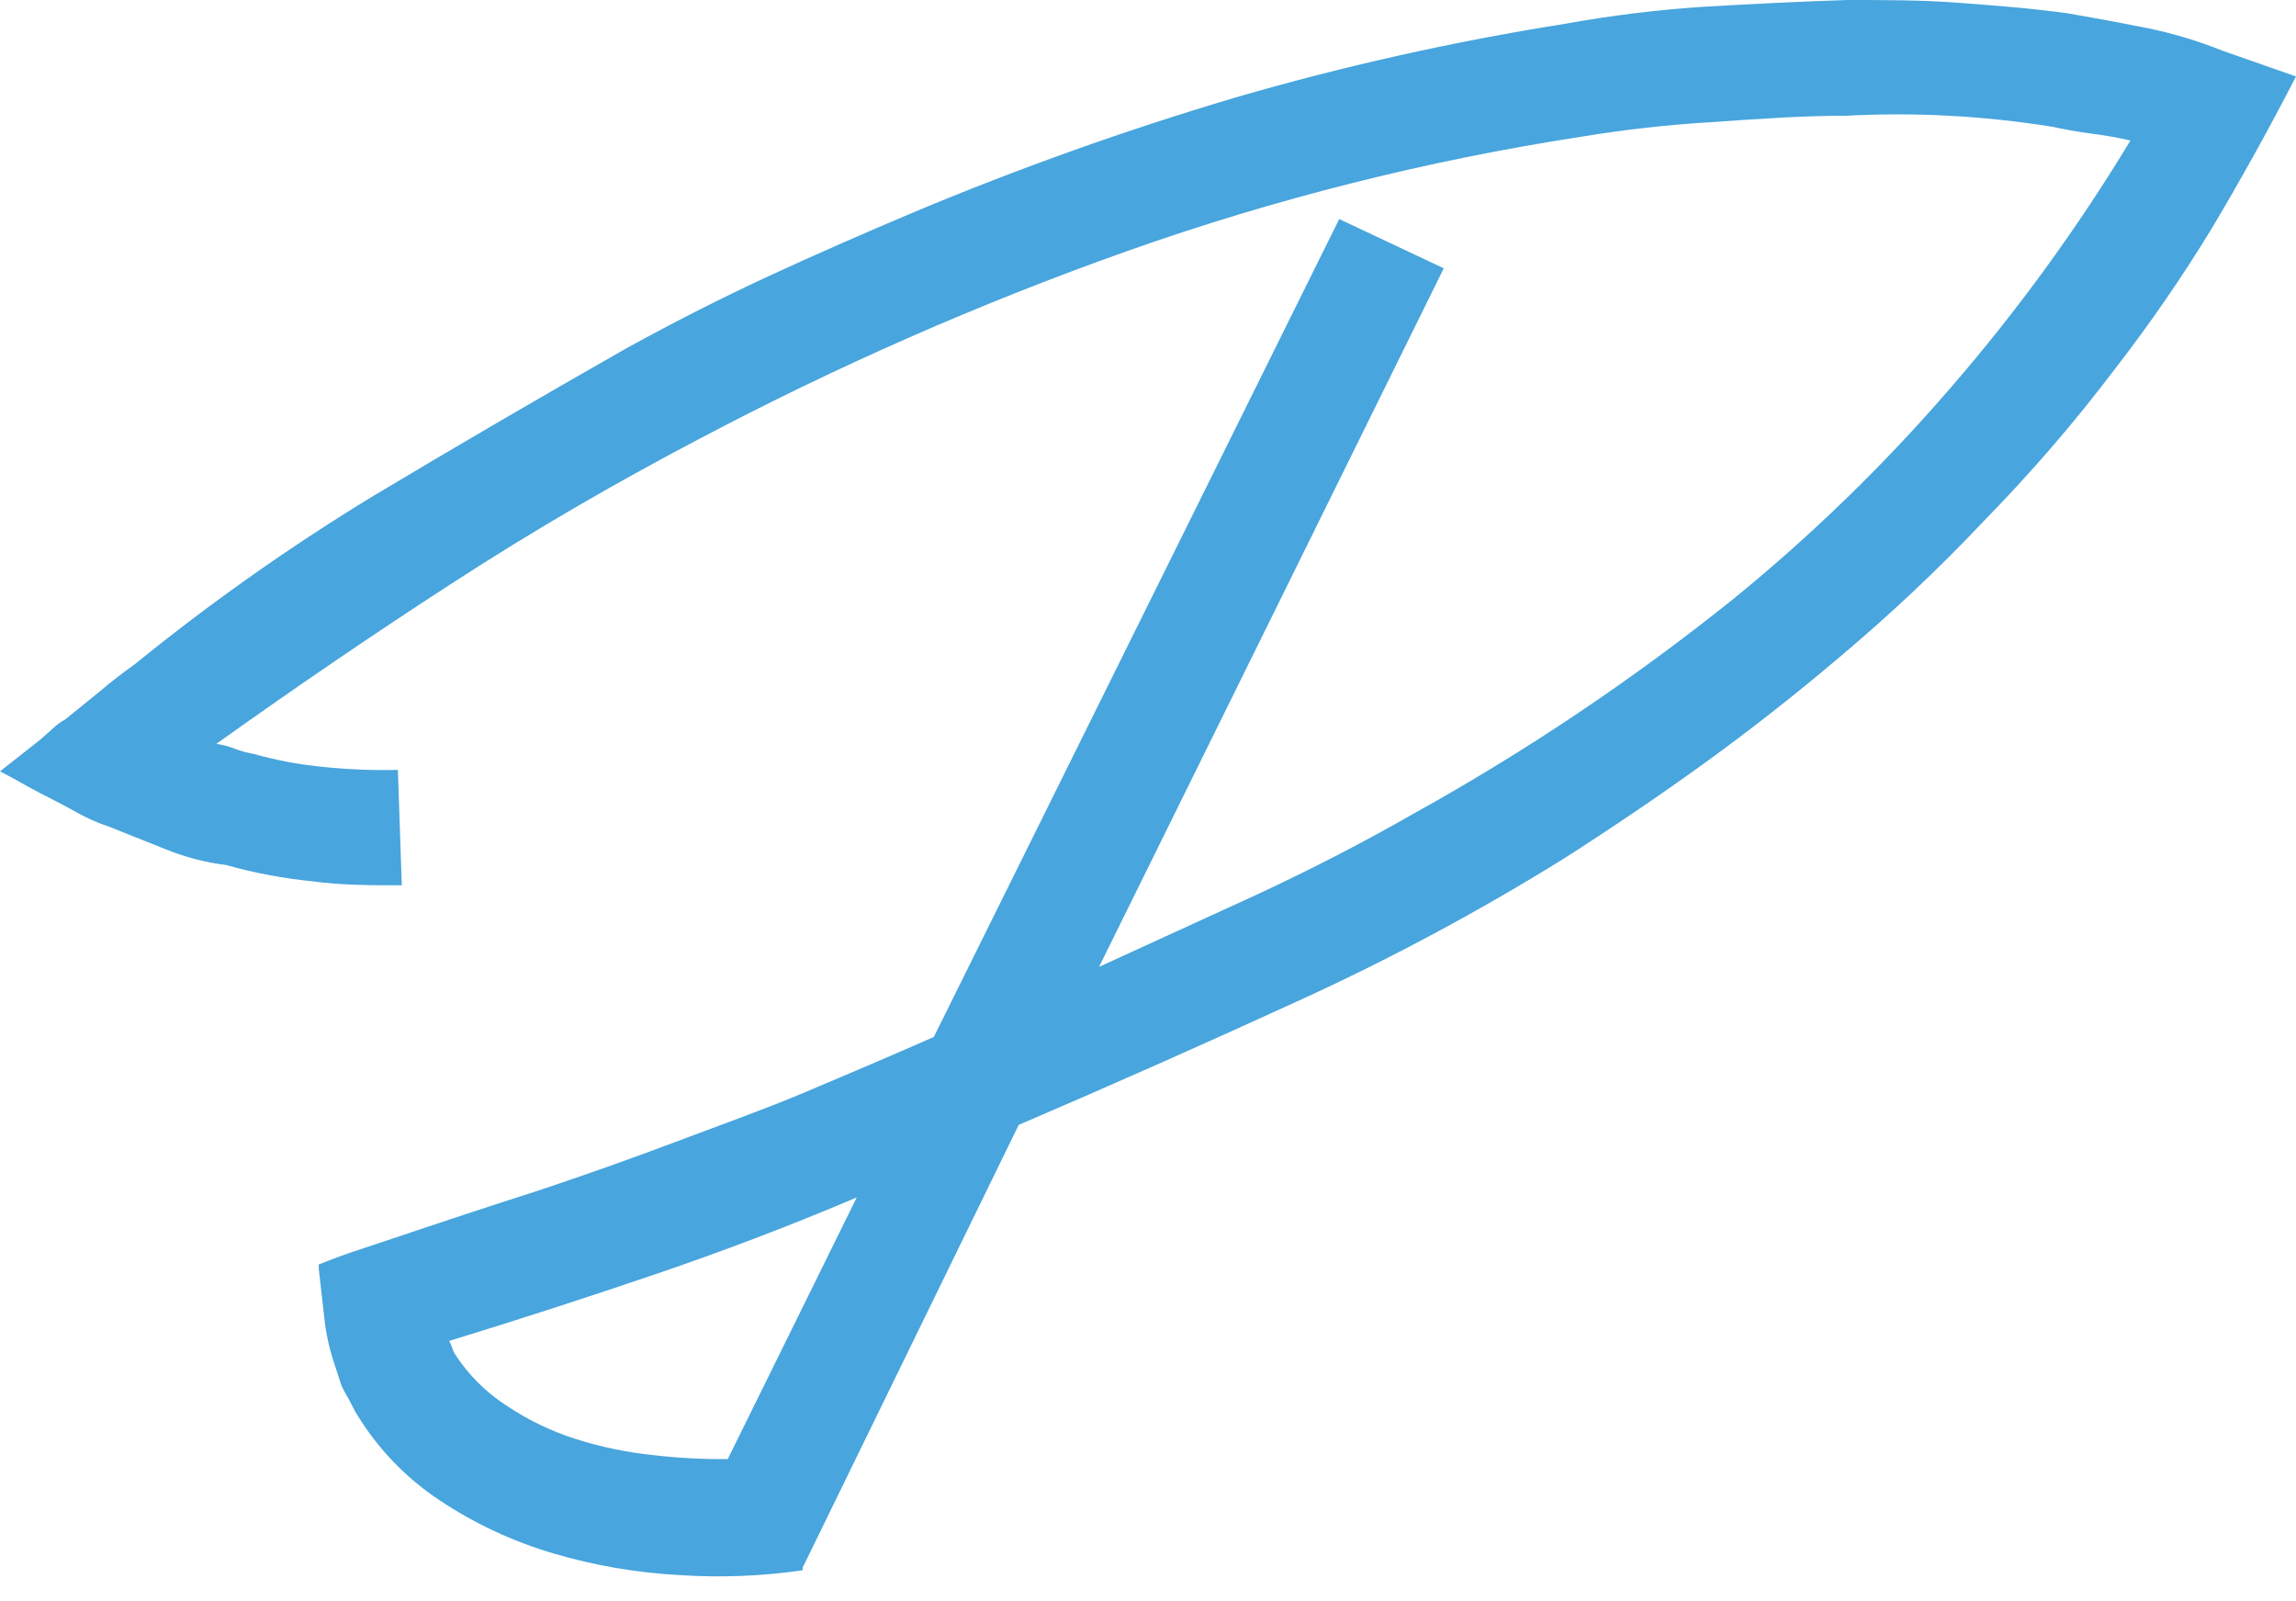 <?xml version="1.0" encoding="UTF-8"?> <svg xmlns="http://www.w3.org/2000/svg" width="76" height="53" viewBox="0 0 76 53" fill="none"><path d="M76 2.53C75.113 4.25 74.19 5.917 73.23 7.53C72.242 9.153 71.164 10.719 70 12.22C68.667 13.98 67.23 15.647 65.69 17.22C64.161 18.84 62.538 20.369 60.83 21.8C59.397 23.013 57.93 24.163 56.43 25.25C54.92 26.34 53.37 27.39 51.76 28.42C48.917 30.184 45.965 31.764 42.92 33.15C39.88 34.543 36.813 35.903 33.72 37.23L26.57 51.88V51.97C25.223 52.166 23.858 52.22 22.5 52.13C21.08 52.055 19.674 51.814 18.31 51.41C16.979 51.018 15.715 50.428 14.56 49.66C13.416 48.905 12.459 47.899 11.76 46.72L11.54 46.3C11.452 46.155 11.372 46.004 11.3 45.85L11.08 45.17C10.902 44.652 10.784 44.115 10.73 43.57L10.55 41.98C10.55 41.9 10.55 41.85 10.55 41.85C11 41.67 11.43 41.51 11.86 41.37L13.12 40.95C14.7 40.417 16.26 39.903 17.8 39.41C19.33 38.9 20.86 38.36 22.37 37.79C23.88 37.22 25.27 36.73 26.67 36.14C28.07 35.55 29.5 34.94 30.91 34.32L44.33 7.25L47.79 8.88L36.38 32L41.62 29.6C43.34 28.8 45.06 27.92 46.79 26.93C50.515 24.865 54.058 22.486 57.38 19.82C59.981 17.703 62.39 15.36 64.58 12.82C66.788 10.27 68.775 7.537 70.52 4.65C70.088 4.551 69.65 4.475 69.21 4.42C68.76 4.36 68.33 4.28 67.9 4.19C66.77 4.01 65.632 3.89 64.49 3.83C63.367 3.77 62.242 3.77 61.12 3.83C59.63 3.83 58.12 3.94 56.7 4.04C55.229 4.125 53.764 4.288 52.31 4.53C47.203 5.319 42.181 6.585 37.31 8.31C32.442 10.037 27.706 12.116 23.14 14.53C20.327 16.003 17.613 17.587 15 19.28C12.387 20.973 9.773 22.753 7.16 24.62C7.369 24.648 7.574 24.702 7.77 24.78C7.971 24.856 8.178 24.913 8.39 24.95C9.171 25.17 9.972 25.317 10.78 25.39C11.574 25.47 12.372 25.5 13.17 25.48L13.3 29.3C12.3 29.3 11.3 29.3 10.36 29.17C9.389 29.075 8.429 28.894 7.49 28.63C6.803 28.545 6.131 28.37 5.49 28.11L3.61 27.36C3.221 27.231 2.846 27.064 2.49 26.86C2.08 26.63 1.68 26.43 1.31 26.24C0.94 26.05 0.44 25.75 0 25.53L0.8 24.9L1.32 24.49L1.74 24.12C1.865 23.998 2.006 23.893 2.16 23.81L3.32 22.87C3.69 22.55 4.08 22.26 4.48 21.97C6.984 19.936 9.623 18.075 12.38 16.4C15.133 14.753 17.917 13.13 20.73 11.53C22.24 10.7 23.8 9.9 25.42 9.15C27.04 8.4 28.67 7.69 30.28 7.01C33.733 5.565 37.262 4.307 40.85 3.24C44.442 2.194 48.096 1.376 51.79 0.79C53.331 0.511 54.887 0.321 56.45 0.22C58.01 0.13 59.58 0.05 61.16 0C62.39 0 63.61 -8.9407e-08 64.8 0.09C65.99 0.18 67.21 0.27 68.44 0.44C69.31 0.59 70.17 0.75 71.03 0.92C71.898 1.095 72.748 1.35 73.57 1.68L76 2.53ZM28.36 39.63C26.193 40.55 23.973 41.397 21.7 42.17C19.427 42.943 17.15 43.68 14.87 44.38C14.908 44.446 14.938 44.517 14.96 44.59C14.983 44.663 15.013 44.733 15.05 44.8C15.495 45.495 16.085 46.085 16.78 46.53C17.488 47.003 18.259 47.373 19.07 47.63C19.903 47.893 20.761 48.07 21.63 48.16C22.446 48.255 23.268 48.298 24.09 48.29L28.36 39.63Z" fill="#48A5DD"></path></svg> 
